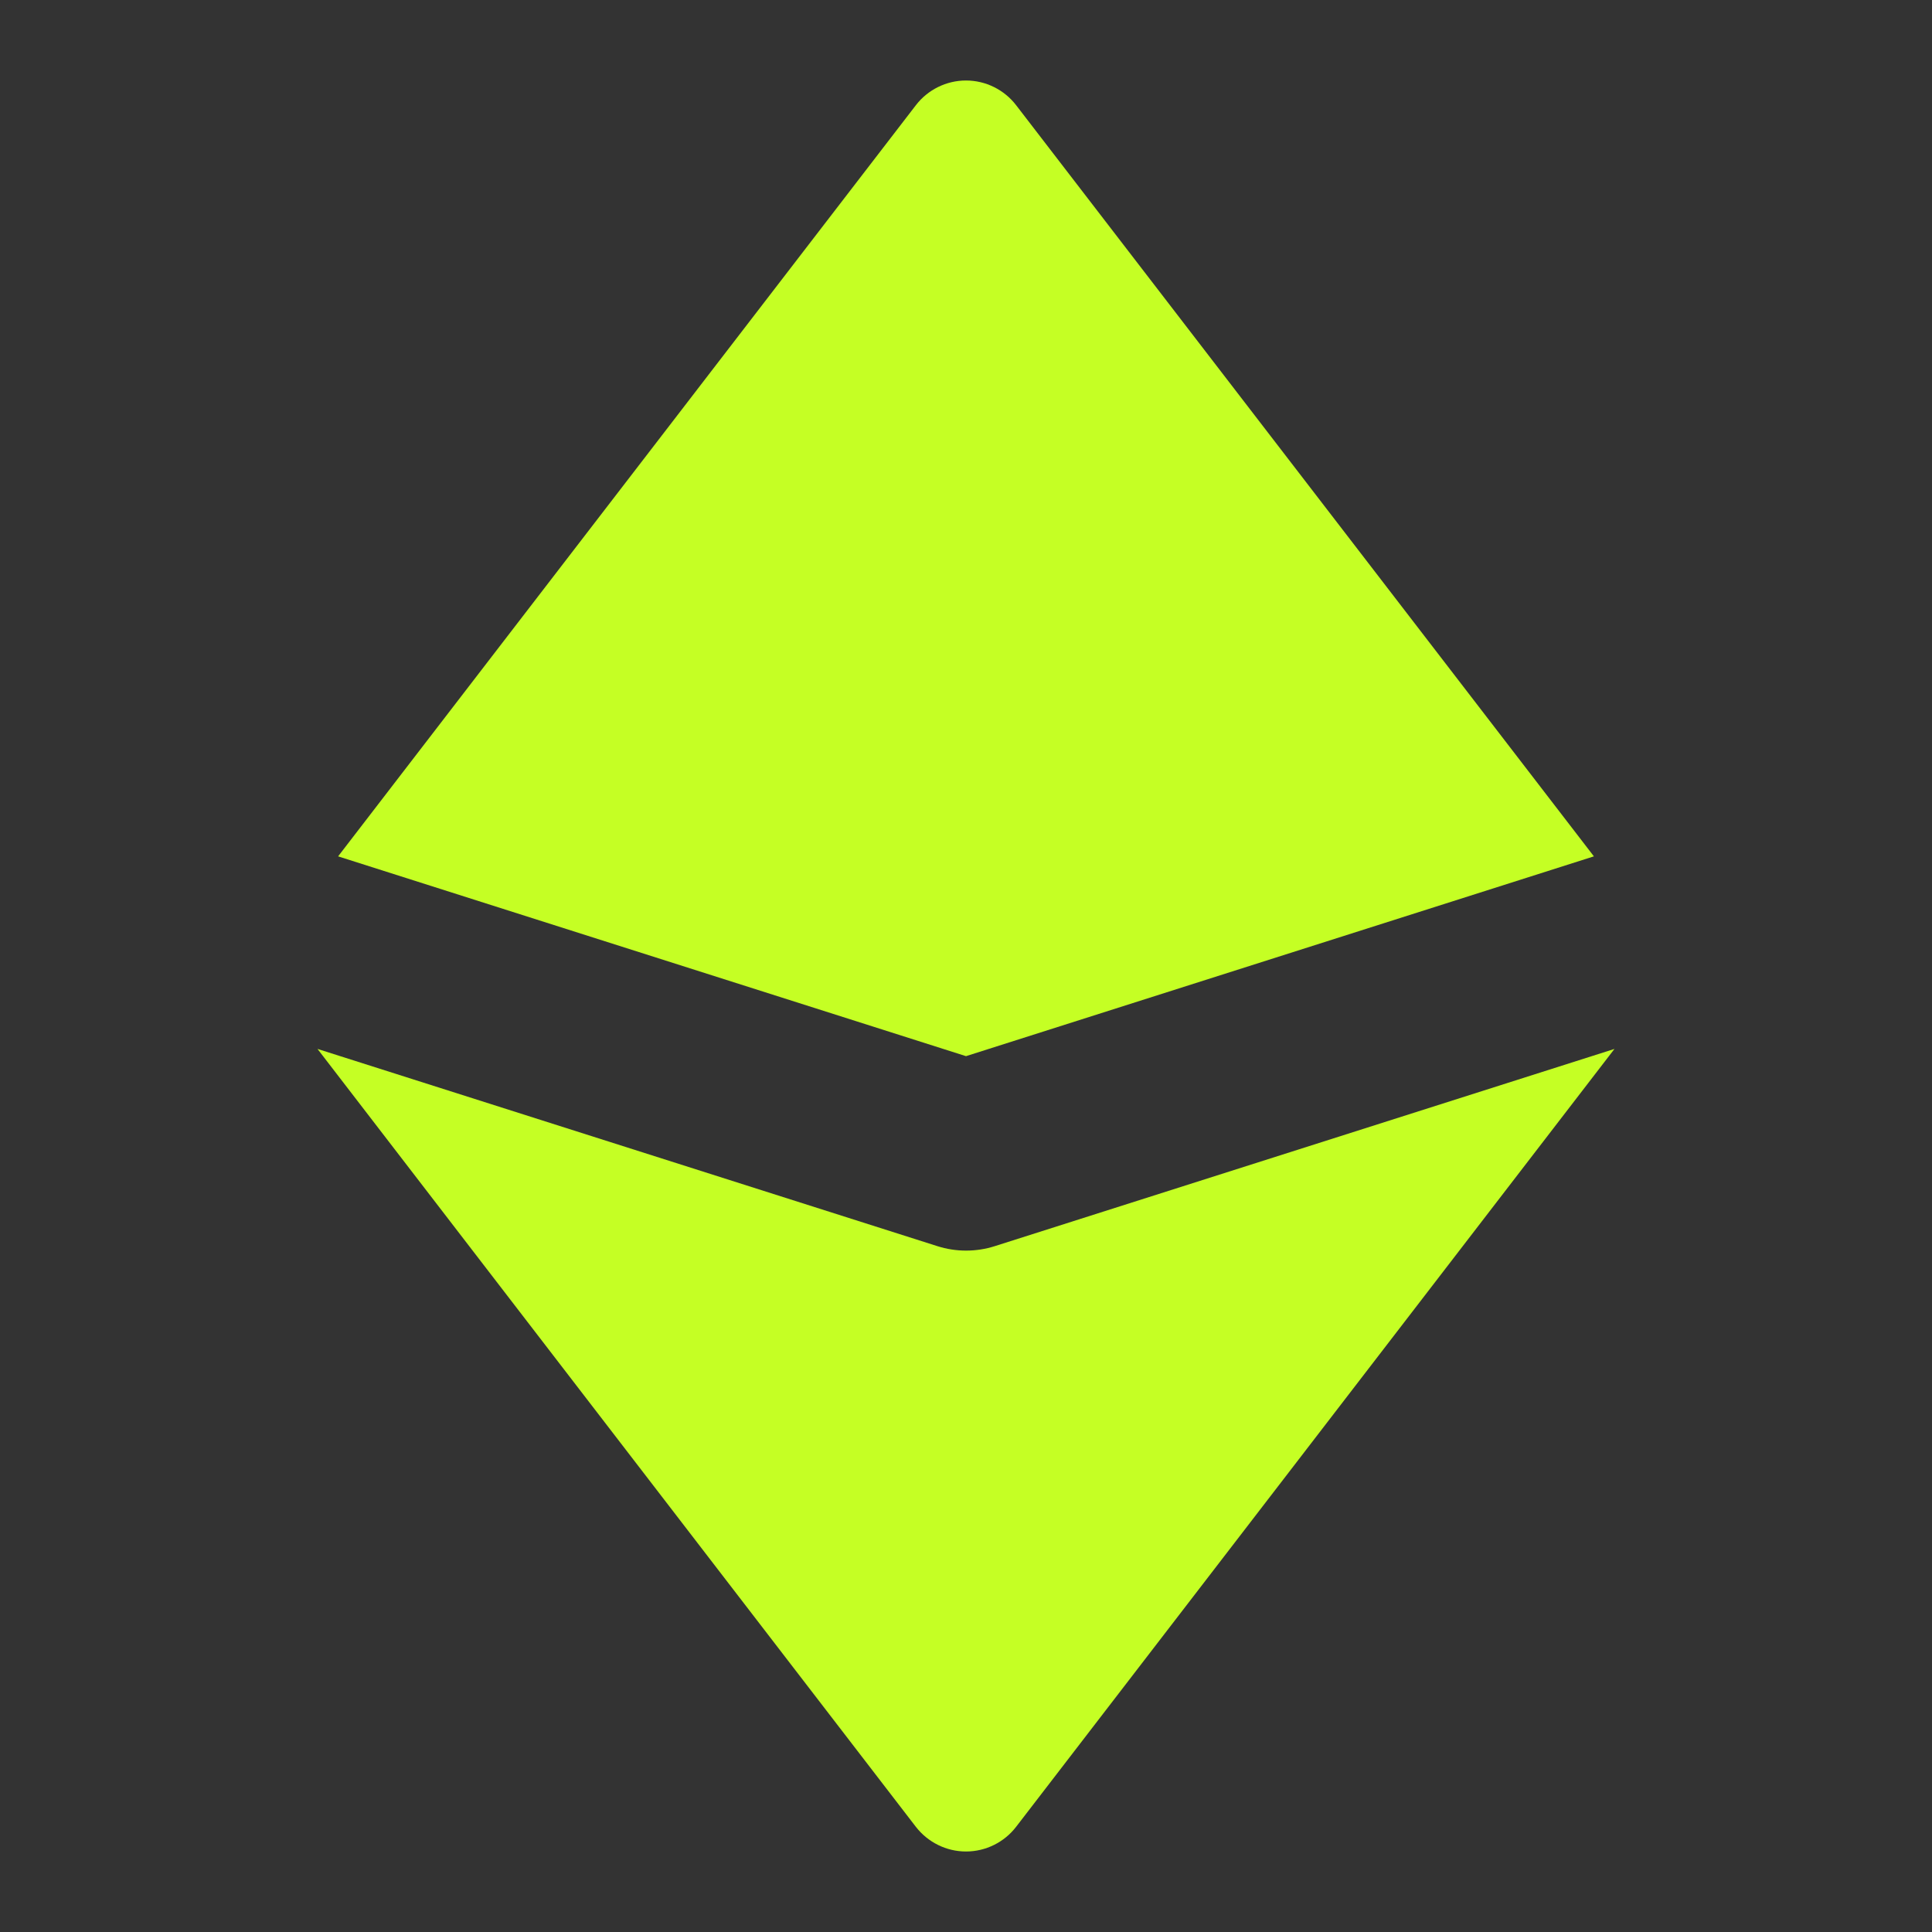 <svg xmlns="http://www.w3.org/2000/svg" fill="none" viewBox="-0.5 -0.5 12 12"
    id="Ethereum--Streamline-Core.svg" height="12" width="12">
    <rect x="-0.5" y="-0.5" width="12" height="12" fill="#333333" stroke="none"/>
    <desc>Ethereum Streamline Icon: https://streamlinehq.com</desc>
    <g id="ethereum--crypto-circle-payment-blokchain-finance-ethereum-eth-currency">
        <path id="Subtract" fill="#c5ff24" fill-rule="evenodd"
            d="M5.811 0.153C5.737 0.057 5.622 0 5.5 0c-0.122 0 -0.237 0.057 -0.311 0.153L1.6 4.819 5.5 6.06l3.9 -1.241L5.811 0.153ZM9.528 6.015 5.679 7.24c-0.116 0.037 -0.241 0.037 -0.357 0L1.472 6.015l3.716 4.831C5.263 10.943 5.378 11 5.5 11c0.122 0 0.237 -0.057 0.311 -0.153l3.716 -4.831Z"
            clip-rule="evenodd" stroke-width="1"></path>
    </g>
</svg>